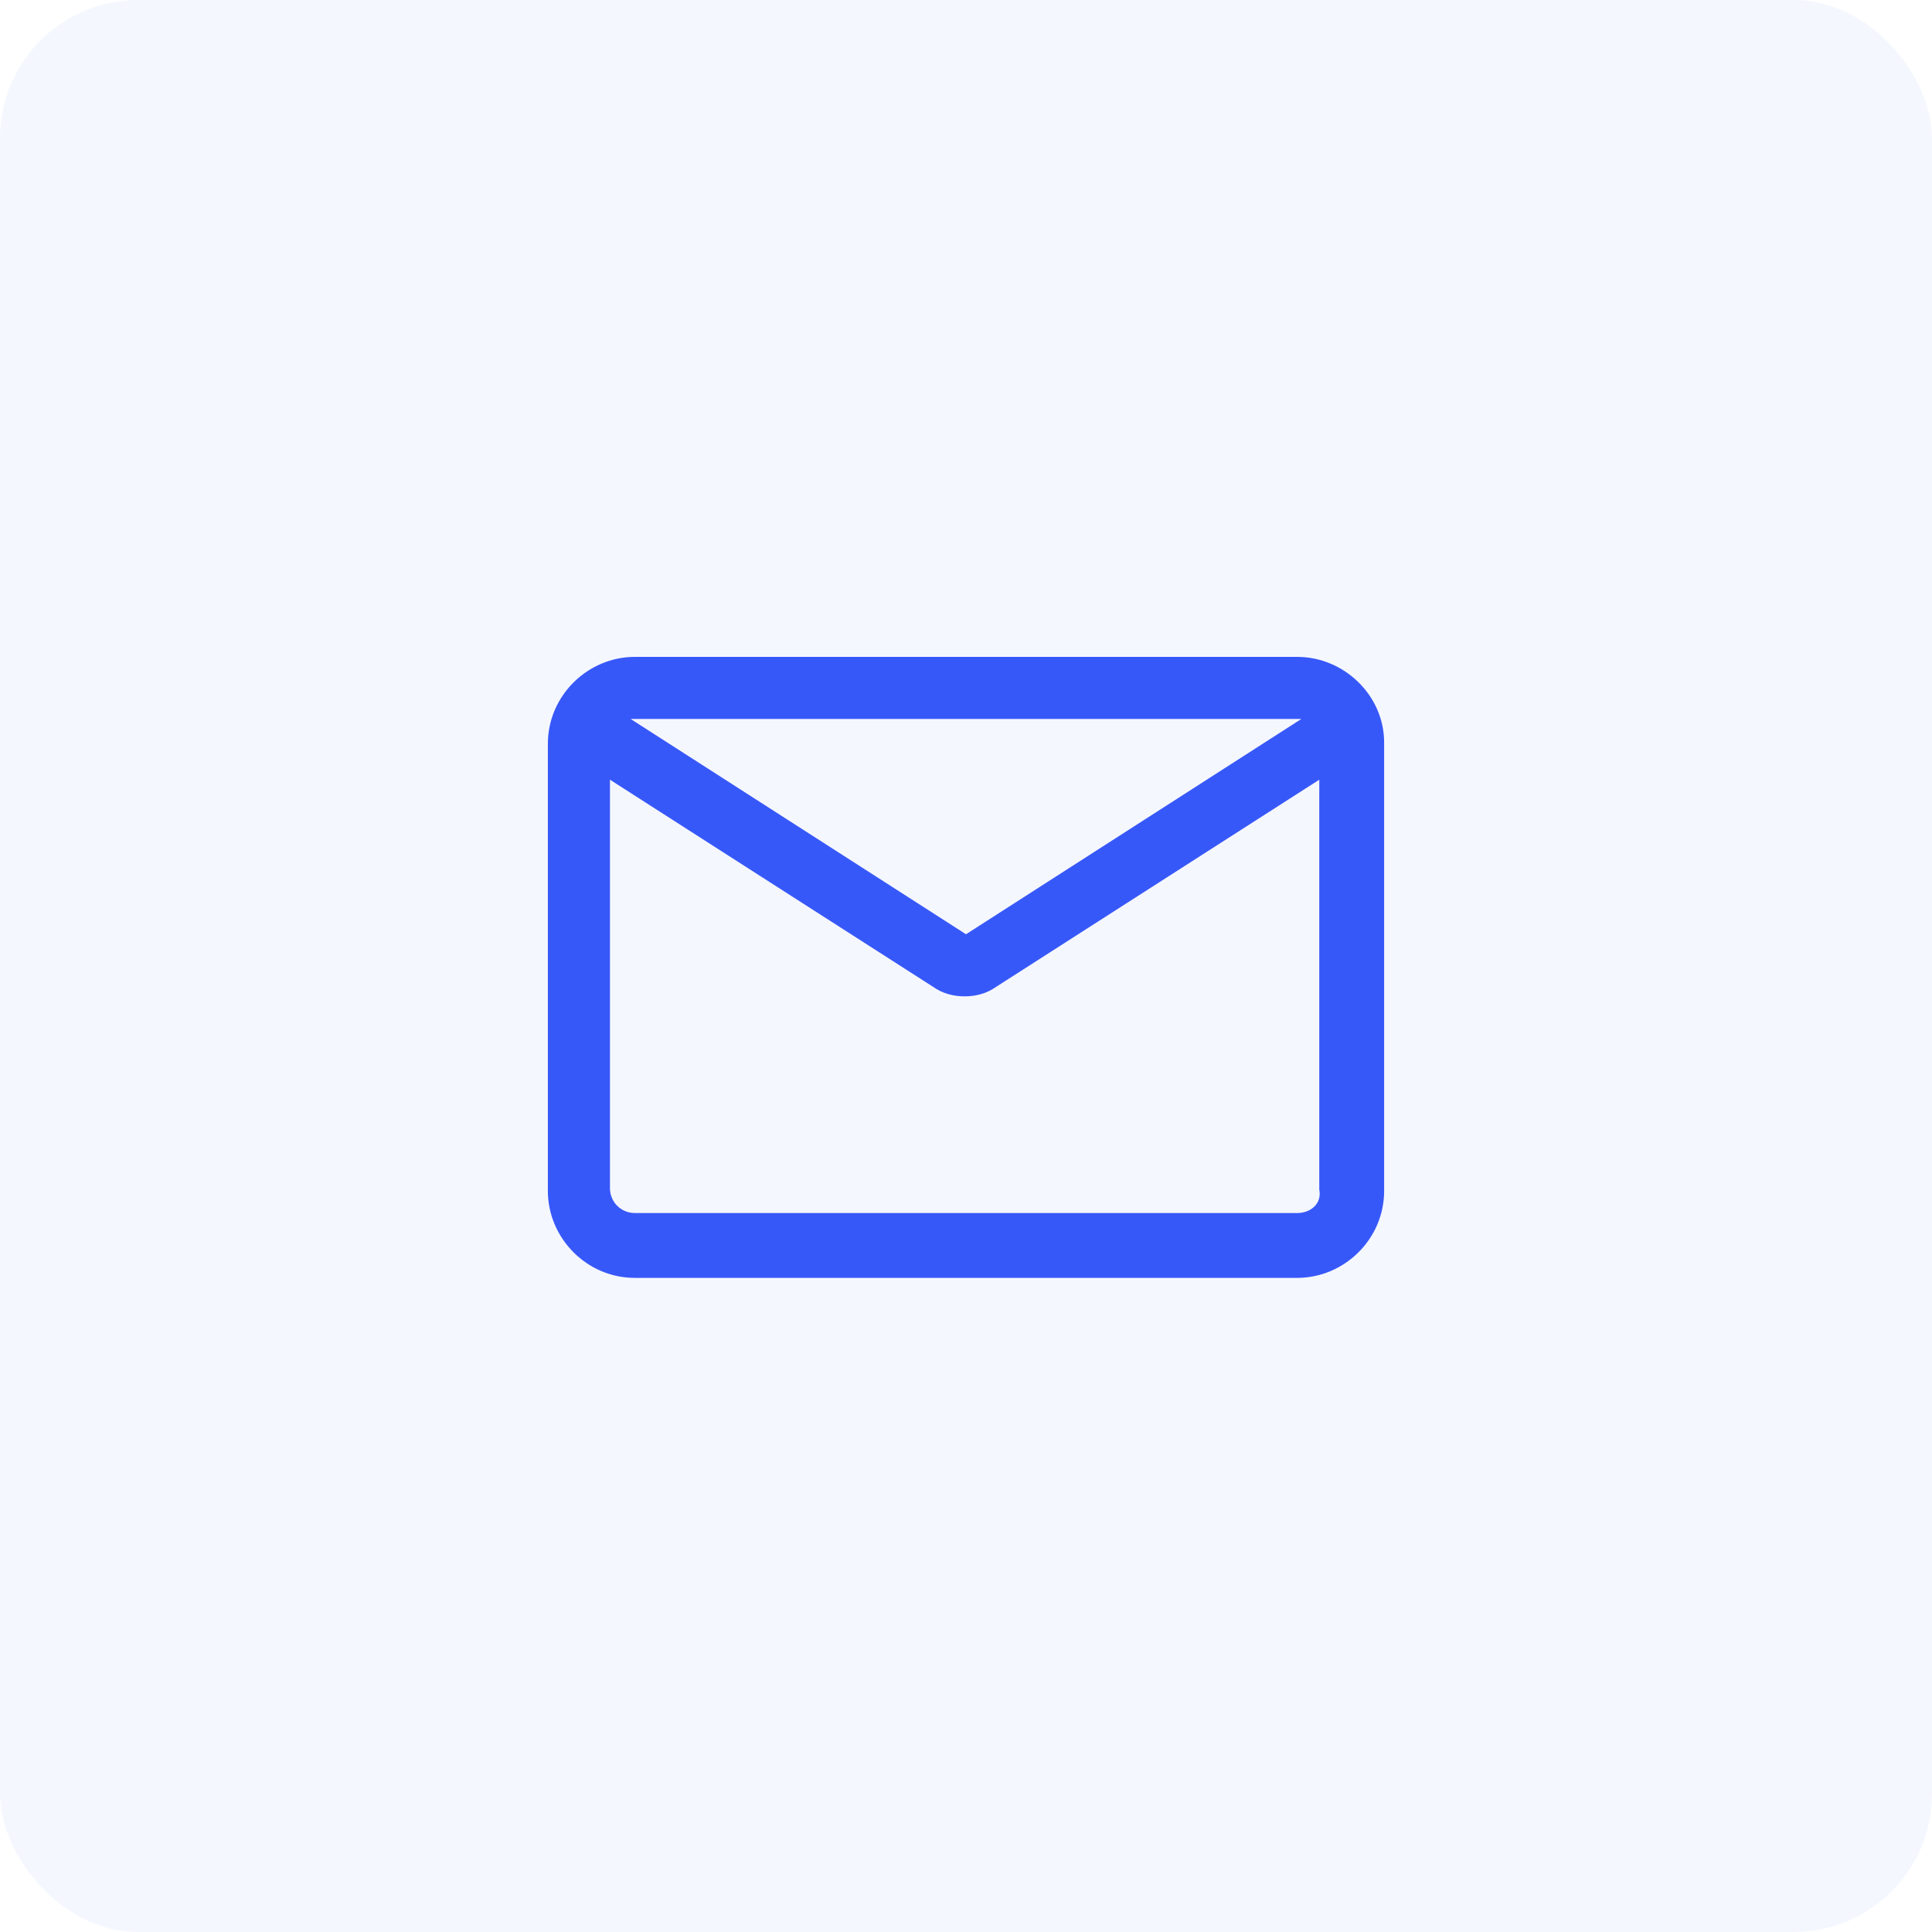 <svg width="70" height="70" viewBox="0 0 70 70" fill="none" xmlns="http://www.w3.org/2000/svg">
<rect opacity="0.05" width="70" height="70" rx="5" fill="#3758F9"/>
<path d="M47 23.8H23C21.3 23.8 19.85 25.2 19.85 26.95V43.15C19.85 44.85 21.25 46.3 23 46.3H47C48.7 46.3 50.15 44.9 50.15 43.15V26.9C50.15 25.2 48.7 23.8 47 23.8ZM47 26.05C47.05 26.05 47.1 26.05 47.15 26.05L35 33.85L22.85 26.05C22.9 26.05 22.95 26.05 23 26.05H47ZM47 43.95H23C22.5 43.95 22.1 43.55 22.1 43.05V28.25L33.8 35.75C34.15 36 34.55 36.1 34.95 36.1C35.35 36.1 35.75 36 36.1 35.75L47.8 28.25V43.1C47.9 43.6 47.5 43.95 47 43.95Z" fill="#3758F9"/>
</svg>

